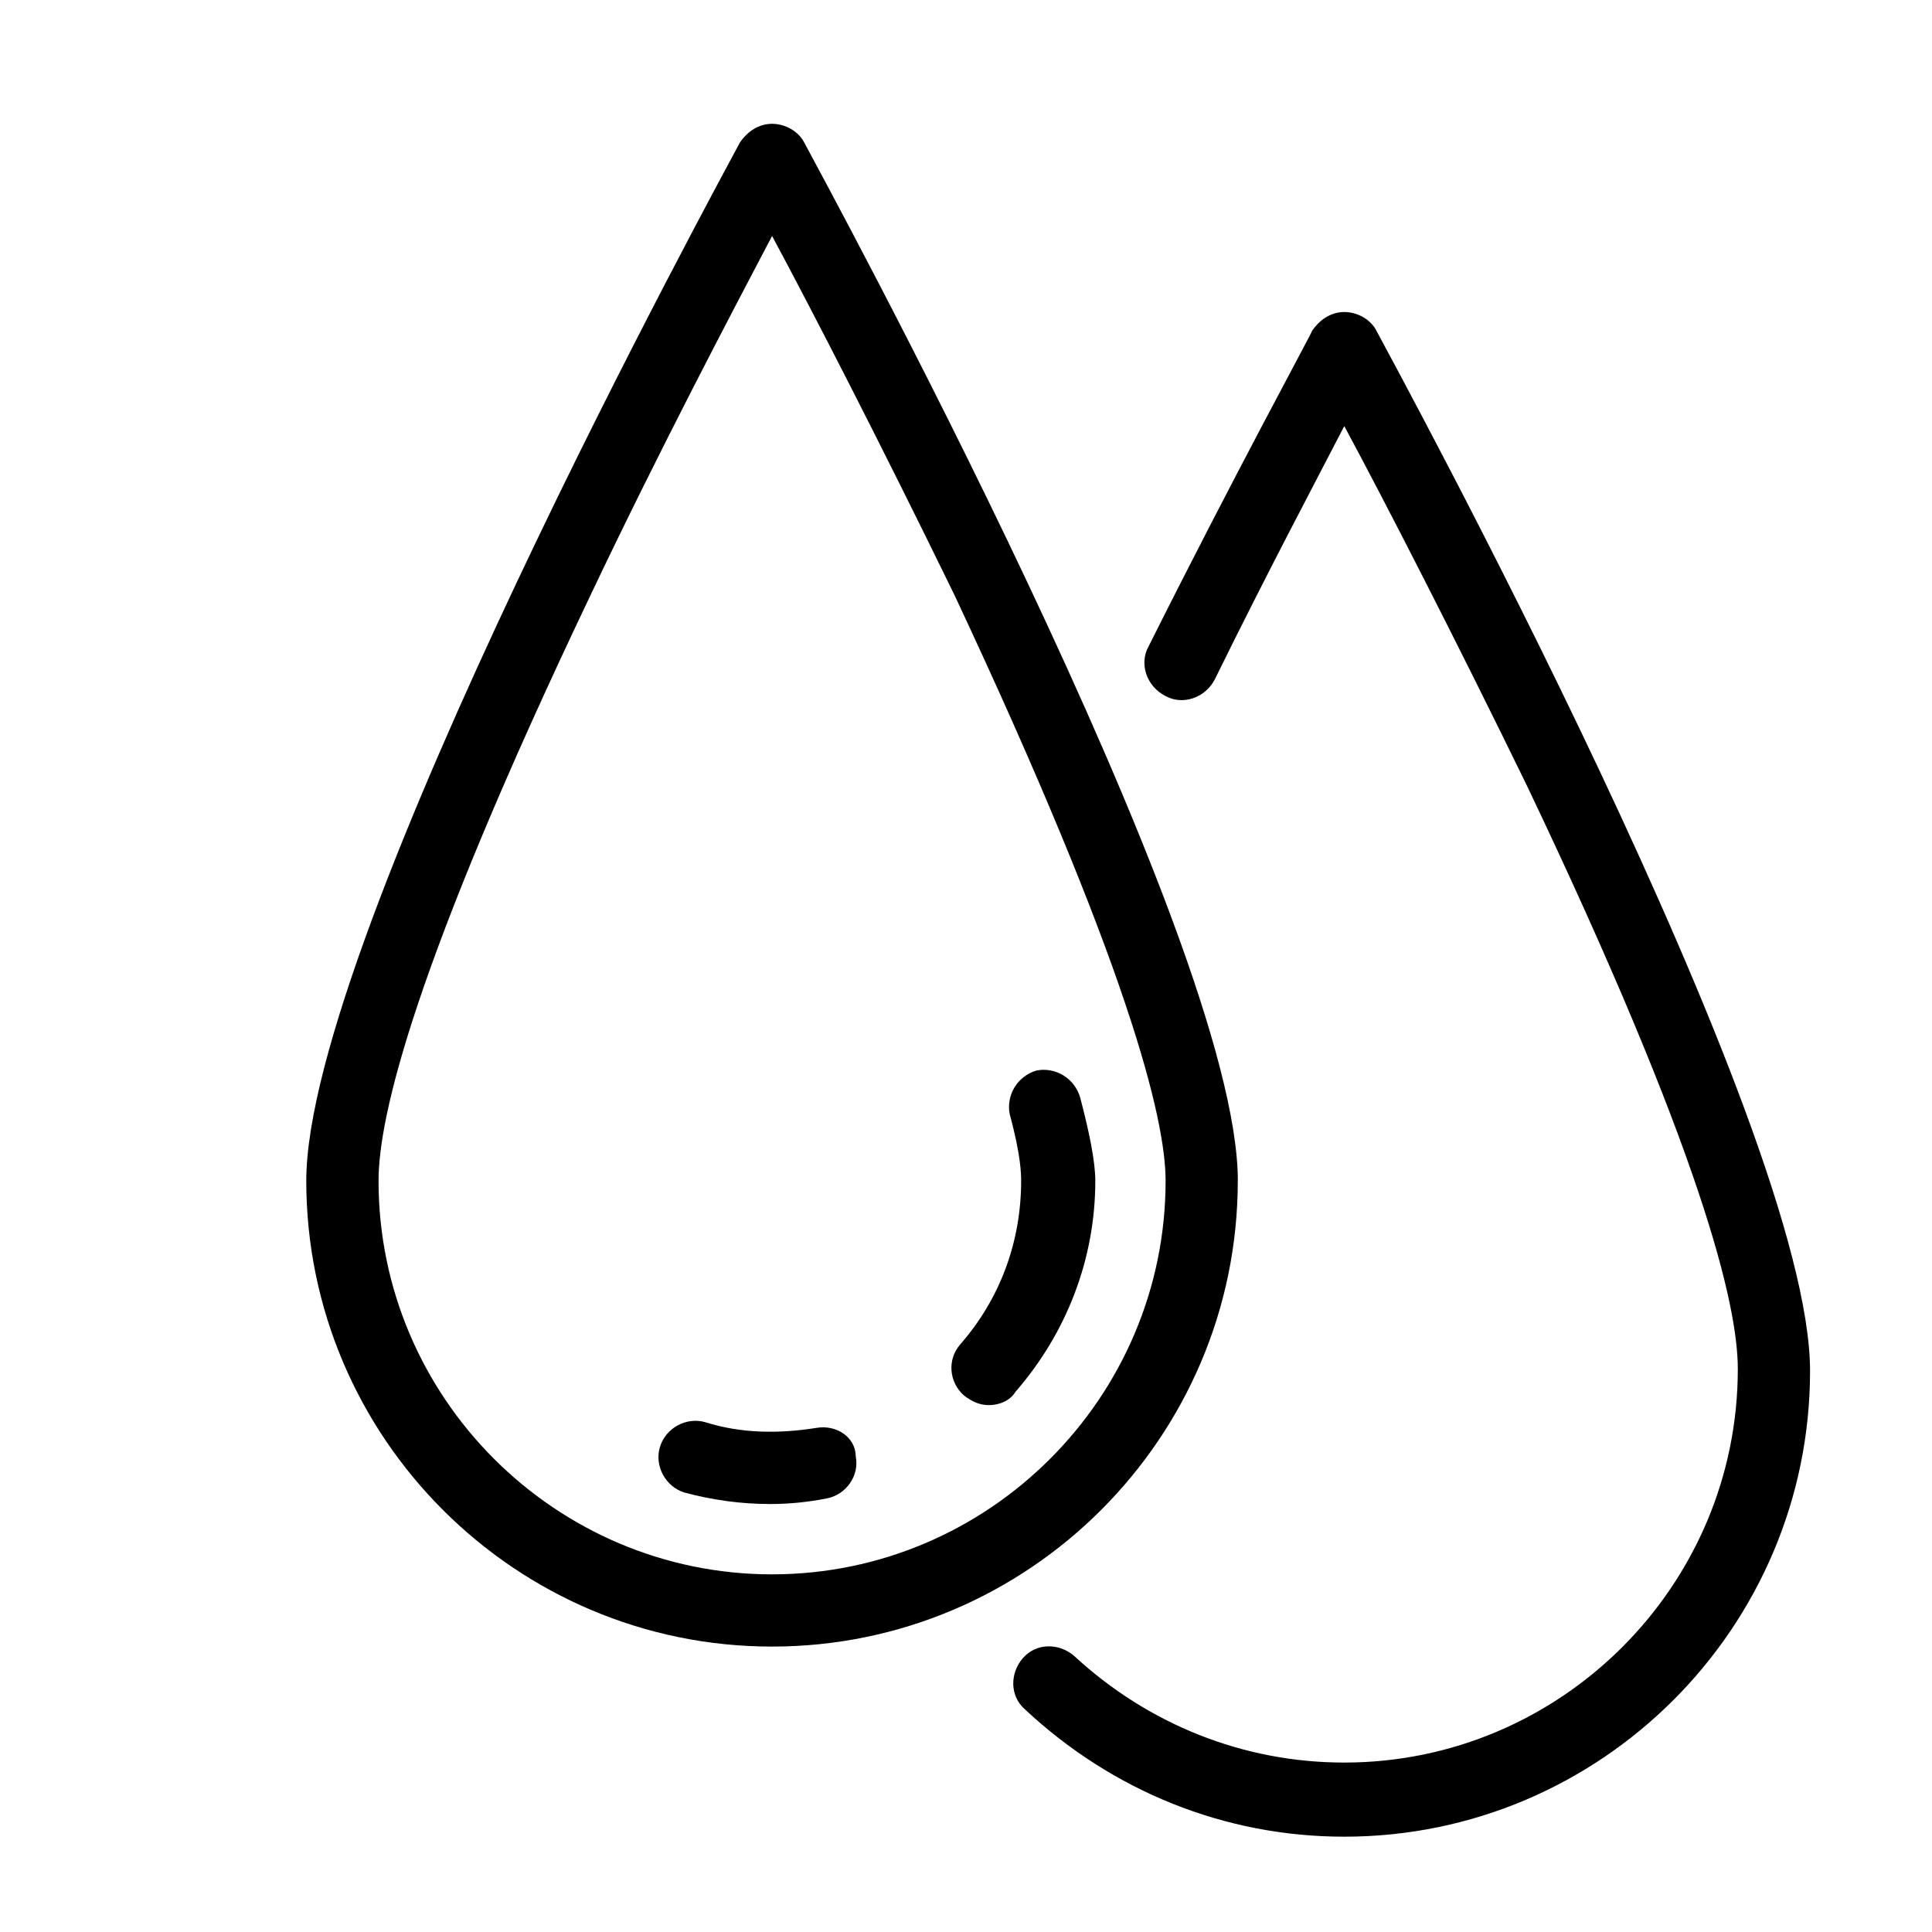 <?xml version="1.0" encoding="UTF-8"?>
<!-- Uploaded to: SVG Repo, www.svgrepo.com, Generator: SVG Repo Mixer Tools -->
<svg fill="#000000" width="800px" height="800px" version="1.1" viewBox="144 144 512 512" xmlns="http://www.w3.org/2000/svg">
 <g>
  <path d="m472.04 456.93c0-64.488-110.34-266.52-114.87-275.08-1.512-3.023-5.039-5.039-8.566-5.039s-6.551 2.016-8.566 5.039c-4.535 8.566-114.87 210.59-114.87 275.08 0 68.016 55.418 123.43 123.43 123.43s123.43-55.422 123.43-123.43zm-123.43 104.29c-57.434 0-104.29-46.855-104.29-104.29 0-17.129 9.574-57.434 55.922-154.67 18.641-39.297 37.785-75.57 48.367-95.723 10.578 19.648 29.223 55.922 48.367 95.219 45.848 97.738 55.922 138.55 55.922 155.17 0 57.434-46.855 104.29-104.29 104.29z"/>
  <path d="m360.2 522.43c-9.574 1.512-19.648 1.512-29.223-1.512-5.039-1.512-10.578 1.512-12.09 6.551-1.512 5.039 1.512 10.578 6.551 12.09 7.559 2.016 15.113 3.023 22.672 3.023 5.039 0 10.078-0.504 15.113-1.512 5.039-1.008 8.566-6.047 7.559-11.082-0.004-5.043-5.043-8.566-10.582-7.559z"/>
  <path d="m430.23 434.76c-1.512-5.039-6.551-8.062-11.586-7.055-5.039 1.512-8.062 6.551-7.055 11.586 3.023 11.082 3.023 16.121 3.023 17.633 0 16.121-5.543 31.234-16.121 43.328-3.527 4.031-3.023 10.078 1.008 13.602 2.016 1.512 4.031 2.519 6.551 2.519s5.543-1.008 7.055-3.527c13.602-15.617 21.16-35.266 21.16-55.922-0.004-5.035-1.516-12.594-4.035-22.164z"/>
  <path d="m508.82 231.73c-1.512-3.023-5.039-5.039-8.566-5.039s-6.551 2.016-8.566 5.039c0 0.504-20.152 37.281-43.328 83.633-2.519 4.535-0.504 10.578 4.535 13.098 4.535 2.519 10.578 0.504 13.098-4.535 13.602-27.711 26.703-52.395 34.258-67.008 10.578 19.648 29.223 55.922 48.367 95.219 46.352 97.234 55.922 137.54 55.922 154.67 0 57.434-46.855 104.29-104.29 104.29-26.703 0-51.891-10.078-71.539-28.215-4.031-3.527-10.078-3.527-13.602 0.504-3.527 4.031-3.527 10.078 0.504 13.602 23.176 21.664 52.898 33.754 84.641 33.754 68.016 0 123.43-55.418 123.43-123.43 0.004-64.98-110.33-267.01-114.87-275.57z"/>
 </g>
</svg>